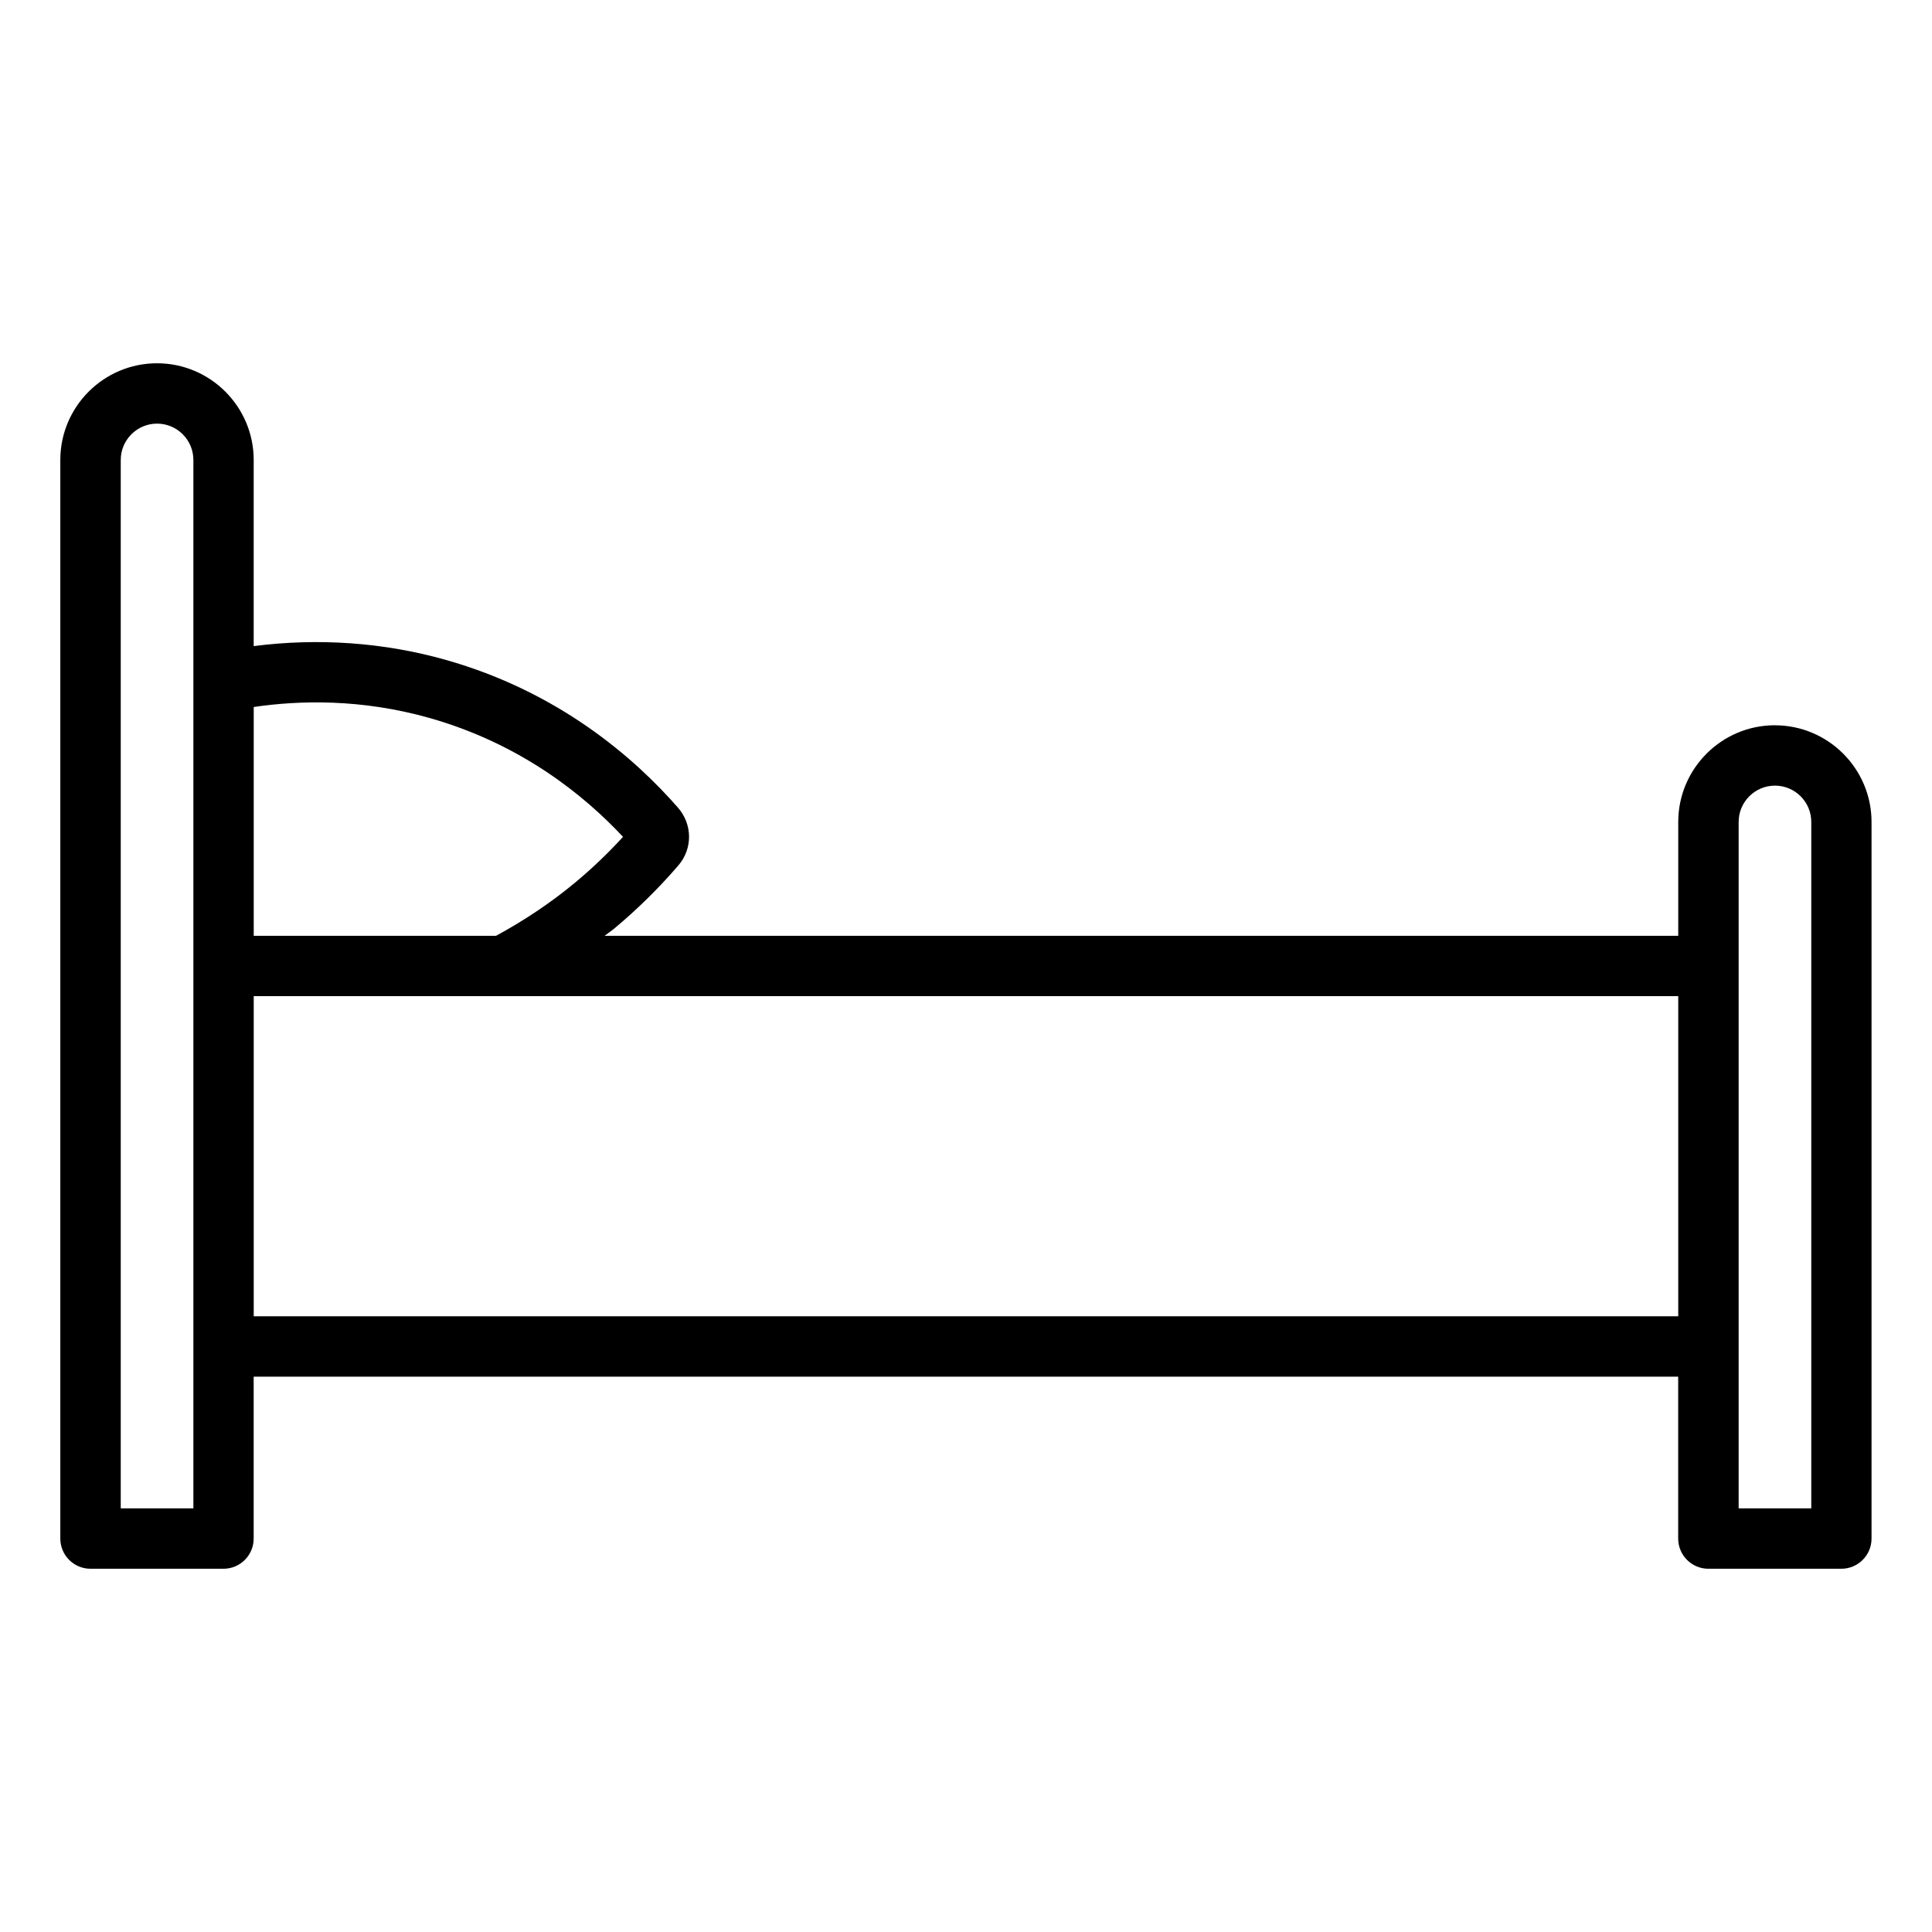 <svg id="Layer_1" viewBox="0 0 64 64" xmlns="http://www.w3.org/2000/svg" data-name="Layer 1"><path d="m58.797 24.025c-1.766 0-3.203 1.437-3.203 3.203v3.772h-35.567c.103-.082.215-.152.315-.236.764-.636 1.48-1.341 2.129-2.095.478-.555.472-1.36-.013-1.915-1.44-1.647-3.942-3.833-7.685-4.893-2.054-.582-4.232-.733-6.369-.458v-6.166c0-1.766-1.437-3.203-3.203-3.203s-3.203 1.437-3.203 3.203v35.73c0 .552.448 1 1 1h4.405c.552 0 1-.448 1-1v-5.363h47.189v5.363c0 .552.448 1 1 1h4.405c.552 0 1-.448 1-1v-23.738c0-1.766-1.437-3.203-3.203-3.203zm-44.568-.241c3.014.854 5.111 2.547 6.409 3.938-.49.536-1.019 1.042-1.576 1.506-.813.677-1.7 1.267-2.63 1.772h-8.027v-7.58c1.509-.222 3.557-.277 5.824.364zm-7.824 26.182h-2.405v-34.73c0-.663.54-1.203 1.203-1.203s1.203.54 1.203 1.203v34.73zm2-6.363v-10.604h47.189v10.604zm51.595 6.363h-2.405v-22.738c0-.663.54-1.203 1.203-1.203s1.203.54 1.203 1.203v22.738z"/></svg>